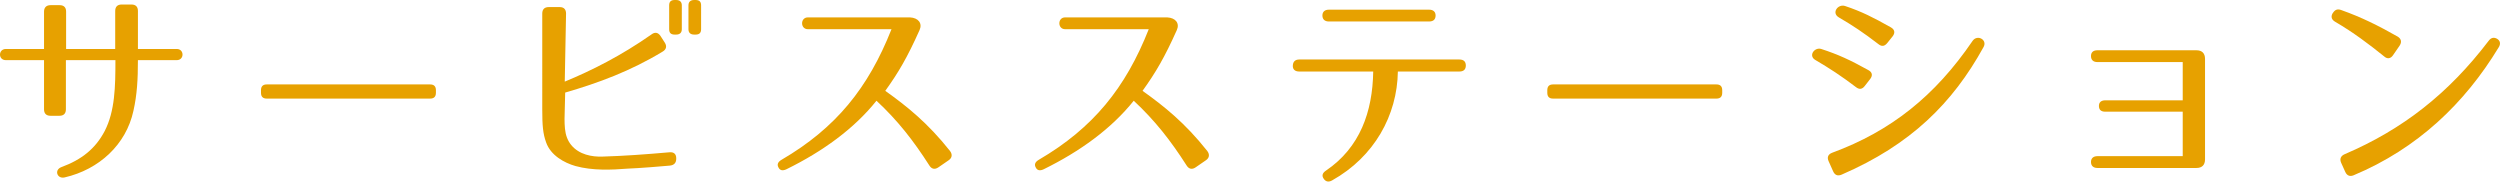 <?xml version="1.0" encoding="utf-8"?>
<!-- Generator: Adobe Illustrator 16.0.0, SVG Export Plug-In . SVG Version: 6.00 Build 0)  -->
<!DOCTYPE svg PUBLIC "-//W3C//DTD SVG 1.1//EN" "http://www.w3.org/Graphics/SVG/1.1/DTD/svg11.dtd">
<svg version="1.1" id="レイヤー_1" xmlns="http://www.w3.org/2000/svg" xmlns:xlink="http://www.w3.org/1999/xlink" x="0px"
	 y="0px" width="272.08px" height="19.756px" viewBox="0 0 272.08 19.756" enable-background="new 0 0 272.08 19.756"
	 xml:space="preserve">
<g>
	<g>
		<path fill="#E7A100" d="M14.521,12.063c-0.793,3.67-3.733,6.382-7.489,7.247c-0.817,0.187-1.167-0.818-0.35-1.123
			c2.216-0.818,3.709-2.01,4.713-3.927c1.12-2.174,1.167-4.839,1.167-7.714h-5.39v5.353c0,0.444-0.233,0.701-0.7,0.701h-0.98
			c-0.466,0-0.7-0.257-0.7-0.701V6.546H0.639c-0.863,0-0.84-1.216,0-1.216h4.153V1.263c0-0.444,0.256-0.701,0.7-0.701h1.003
			c0.443,0,0.7,0.233,0.7,0.701V5.33h5.343V1.192c0-0.467,0.257-0.701,0.7-0.701h1.073c0.443,0,0.7,0.234,0.7,0.701V5.33h4.223
			c0.84,0,0.84,1.216,0,1.216H15.01C15.01,8.649,14.917,10.309,14.521,12.063z"/>
		<path fill="#E7A100" d="M46.812,10.73H29.034c-0.42,0-0.63-0.21-0.63-0.631v-0.28c0-0.421,0.21-0.631,0.63-0.631h17.778
			c0.42,0,0.63,0.21,0.63,0.631v0.28C47.441,10.52,47.231,10.73,46.812,10.73z"/>
		<path fill="#E7A100" d="M72.896,18.023c-3.125,0.28-4.549,0.327-4.549,0.327c-1.797,0.141-3.85,0.234-5.717-0.28
			c-1.236-0.351-2.705-1.169-3.195-2.571c-0.35-0.958-0.42-1.87-0.42-3.553V1.473c0-0.468,0.256-0.702,0.699-0.702h1.213
			c0.443,0,0.678,0.257,0.678,0.702l-0.141,7.41c2.939-1.215,6.113-2.805,9.449-5.143c0.373-0.28,0.723-0.21,0.98,0.188l0.466,0.725
			c0.233,0.374,0.163,0.725-0.233,0.958c-3.5,2.127-6.999,3.413-10.615,4.465l-0.047,1.87c-0.023,0.631-0.047,1.355,0.023,2.057
			c0.07,0.701,0.28,1.286,0.677,1.776c0.863,1.052,2.263,1.309,3.43,1.262c2.333-0.07,4.597-0.233,7.256-0.467
			c0.489-0.047,0.747,0.187,0.747,0.654v0.047C73.597,17.72,73.363,17.977,72.896,18.023z M73.574,3.764h-0.141
			c-0.42,0-0.606-0.187-0.606-0.584V0.584C72.827,0.188,73.013,0,73.433,0h0.141c0.396,0,0.629,0.188,0.629,0.584V3.18
			C74.203,3.577,73.97,3.764,73.574,3.764z M75.697,3.764h-0.141c-0.396,0-0.63-0.187-0.63-0.584V0.584
			C74.926,0.188,75.16,0,75.556,0h0.141c0.42,0,0.605,0.188,0.605,0.584V3.18C76.302,3.577,76.117,3.764,75.697,3.764z"/>
		<path fill="#E7A100" d="M101.152,18.023c-1.75-2.735-3.453-4.909-5.763-7.06c-2.45,3.063-5.856,5.517-9.799,7.457
			c-0.397,0.188-0.7,0.141-0.863-0.188c-0.187-0.327-0.07-0.607,0.327-0.841c5.926-3.46,9.448-7.832,11.969-14.213h-9.1
			c-0.84,0-0.84-1.286,0-1.286h11.105c0.934,0.047,1.377,0.655,1.05,1.379c-1.33,2.969-2.286,4.605-3.733,6.616
			c2.334,1.66,4.62,3.483,7.047,6.545c0.279,0.374,0.232,0.748-0.141,1.005l-1.119,0.771
			C101.758,18.468,101.408,18.421,101.152,18.023z"/>
		<path fill="#E7A100" d="M129.15,18.023c-1.75-2.735-3.453-4.909-5.762-7.06c-2.45,3.063-5.856,5.517-9.799,7.457
			c-0.397,0.188-0.701,0.141-0.863-0.188c-0.188-0.327-0.07-0.607,0.326-0.841c5.926-3.46,9.449-7.832,11.969-14.213h-9.1
			c-0.84,0-0.84-1.286,0-1.286h11.105c0.934,0.047,1.377,0.655,1.051,1.379c-1.33,2.969-2.287,4.605-3.733,6.616
			c2.333,1.66,4.62,3.483,7.046,6.545c0.279,0.374,0.233,0.748-0.141,1.005l-1.119,0.771
			C129.757,18.468,129.407,18.421,129.15,18.023z"/>
		<path fill="#E7A100" d="M144.97,19.637c-0.373,0.21-0.699,0.14-0.91-0.188c-0.232-0.327-0.14-0.631,0.257-0.888
			c3.687-2.501,5.063-6.382,5.133-10.777h-8.05c-0.466,0-0.723-0.234-0.699-0.655c0.023-0.42,0.257-0.654,0.699-0.654h17.429
			c0.467,0,0.7,0.234,0.7,0.654c0,0.421-0.233,0.655-0.7,0.655h-6.696C152.062,12.553,149.566,17.065,144.97,19.637z M143.92,1.684
			c0-0.397,0.257-0.631,0.7-0.631h10.918c0.443,0,0.7,0.234,0.7,0.631c0,0.42-0.233,0.654-0.7,0.654h-10.918
			C144.177,2.338,143.92,2.104,143.92,1.684z"/>
		<path fill="#E7A100" d="M186.803,10.73h-17.778c-0.42,0-0.629-0.21-0.629-0.631v-0.28c0-0.421,0.209-0.631,0.629-0.631h17.778
			c0.42,0,0.63,0.21,0.63,0.631v0.28C187.433,10.52,187.223,10.73,186.803,10.73z"/>
		<path fill="#E7A100" d="M201.97,9.468c-1.633-1.239-2.823-2.01-4.41-2.945c-0.793-0.468-0.069-1.426,0.654-1.192
			c1.865,0.608,3.125,1.192,5.109,2.291c0.443,0.233,0.513,0.584,0.209,0.981l-0.583,0.748
			C202.669,9.725,202.343,9.771,201.97,9.468z M199.404,16.621c6.346-2.338,11.176-6.148,15.281-12.179
			c0.514-0.725,1.633-0.117,1.189,0.678c-3.359,6.101-7.932,10.636-15.444,13.885c-0.443,0.188-0.747,0.047-0.933-0.373l-0.49-1.099
			C198.82,17.112,198.96,16.785,199.404,16.621z M204.419,4.792c-1.609-1.239-2.775-2.01-4.293-2.899
			c-0.84-0.491-0.093-1.496,0.678-1.239c1.818,0.608,3.056,1.239,4.969,2.314c0.42,0.233,0.514,0.584,0.21,0.981L205.4,4.676
			C205.096,5.05,204.792,5.096,204.419,4.792z"/>
		<path fill="#E7A100" d="M227.566,17.626c0-0.397,0.256-0.631,0.699-0.631h9.285v-4.839h-8.422c-0.467,0-0.699-0.21-0.699-0.631
			c0-0.397,0.256-0.608,0.699-0.608h8.422V6.756h-9.285c-0.443,0-0.699-0.233-0.699-0.654s0.256-0.631,0.699-0.631h10.779
			c0.606,0,0.934,0.328,0.934,0.935v10.94c0,0.607-0.327,0.935-0.934,0.935h-10.779C227.822,18.28,227.566,18.047,227.566,17.626z"
			/>
		<path fill="#E7A100" d="M259.483,6.148c-1.68-1.356-3.359-2.618-5.319-3.764c-0.42-0.234-0.514-0.561-0.303-0.935l0.023-0.023
			c0.232-0.374,0.513-0.491,0.933-0.327c2.17,0.771,4.013,1.683,6.112,2.875c0.396,0.234,0.49,0.584,0.234,0.982l-0.725,1.052
			C260.183,6.382,259.833,6.452,259.483,6.148z M255.167,16.785c6.346-2.712,11.314-6.616,15.678-12.343
			c0.256-0.351,0.583-0.421,0.934-0.21c0.326,0.21,0.396,0.538,0.163,0.912c-3.71,6.125-8.866,11.034-15.795,13.932
			c-0.397,0.164-0.724,0.047-0.91-0.374l-0.443-0.981C254.607,17.299,254.748,16.972,255.167,16.785z"/>
	</g>
</g>
<g>
</g>
<g>
</g>
<g>
</g>
<g>
</g>
<g>
</g>
<g>
</g>
<g>
</g>
<g>
</g>
<g>
</g>
<g>
</g>
<g>
</g>
<g>
</g>
<g>
</g>
<g>
</g>
<g>
</g>
</svg>
